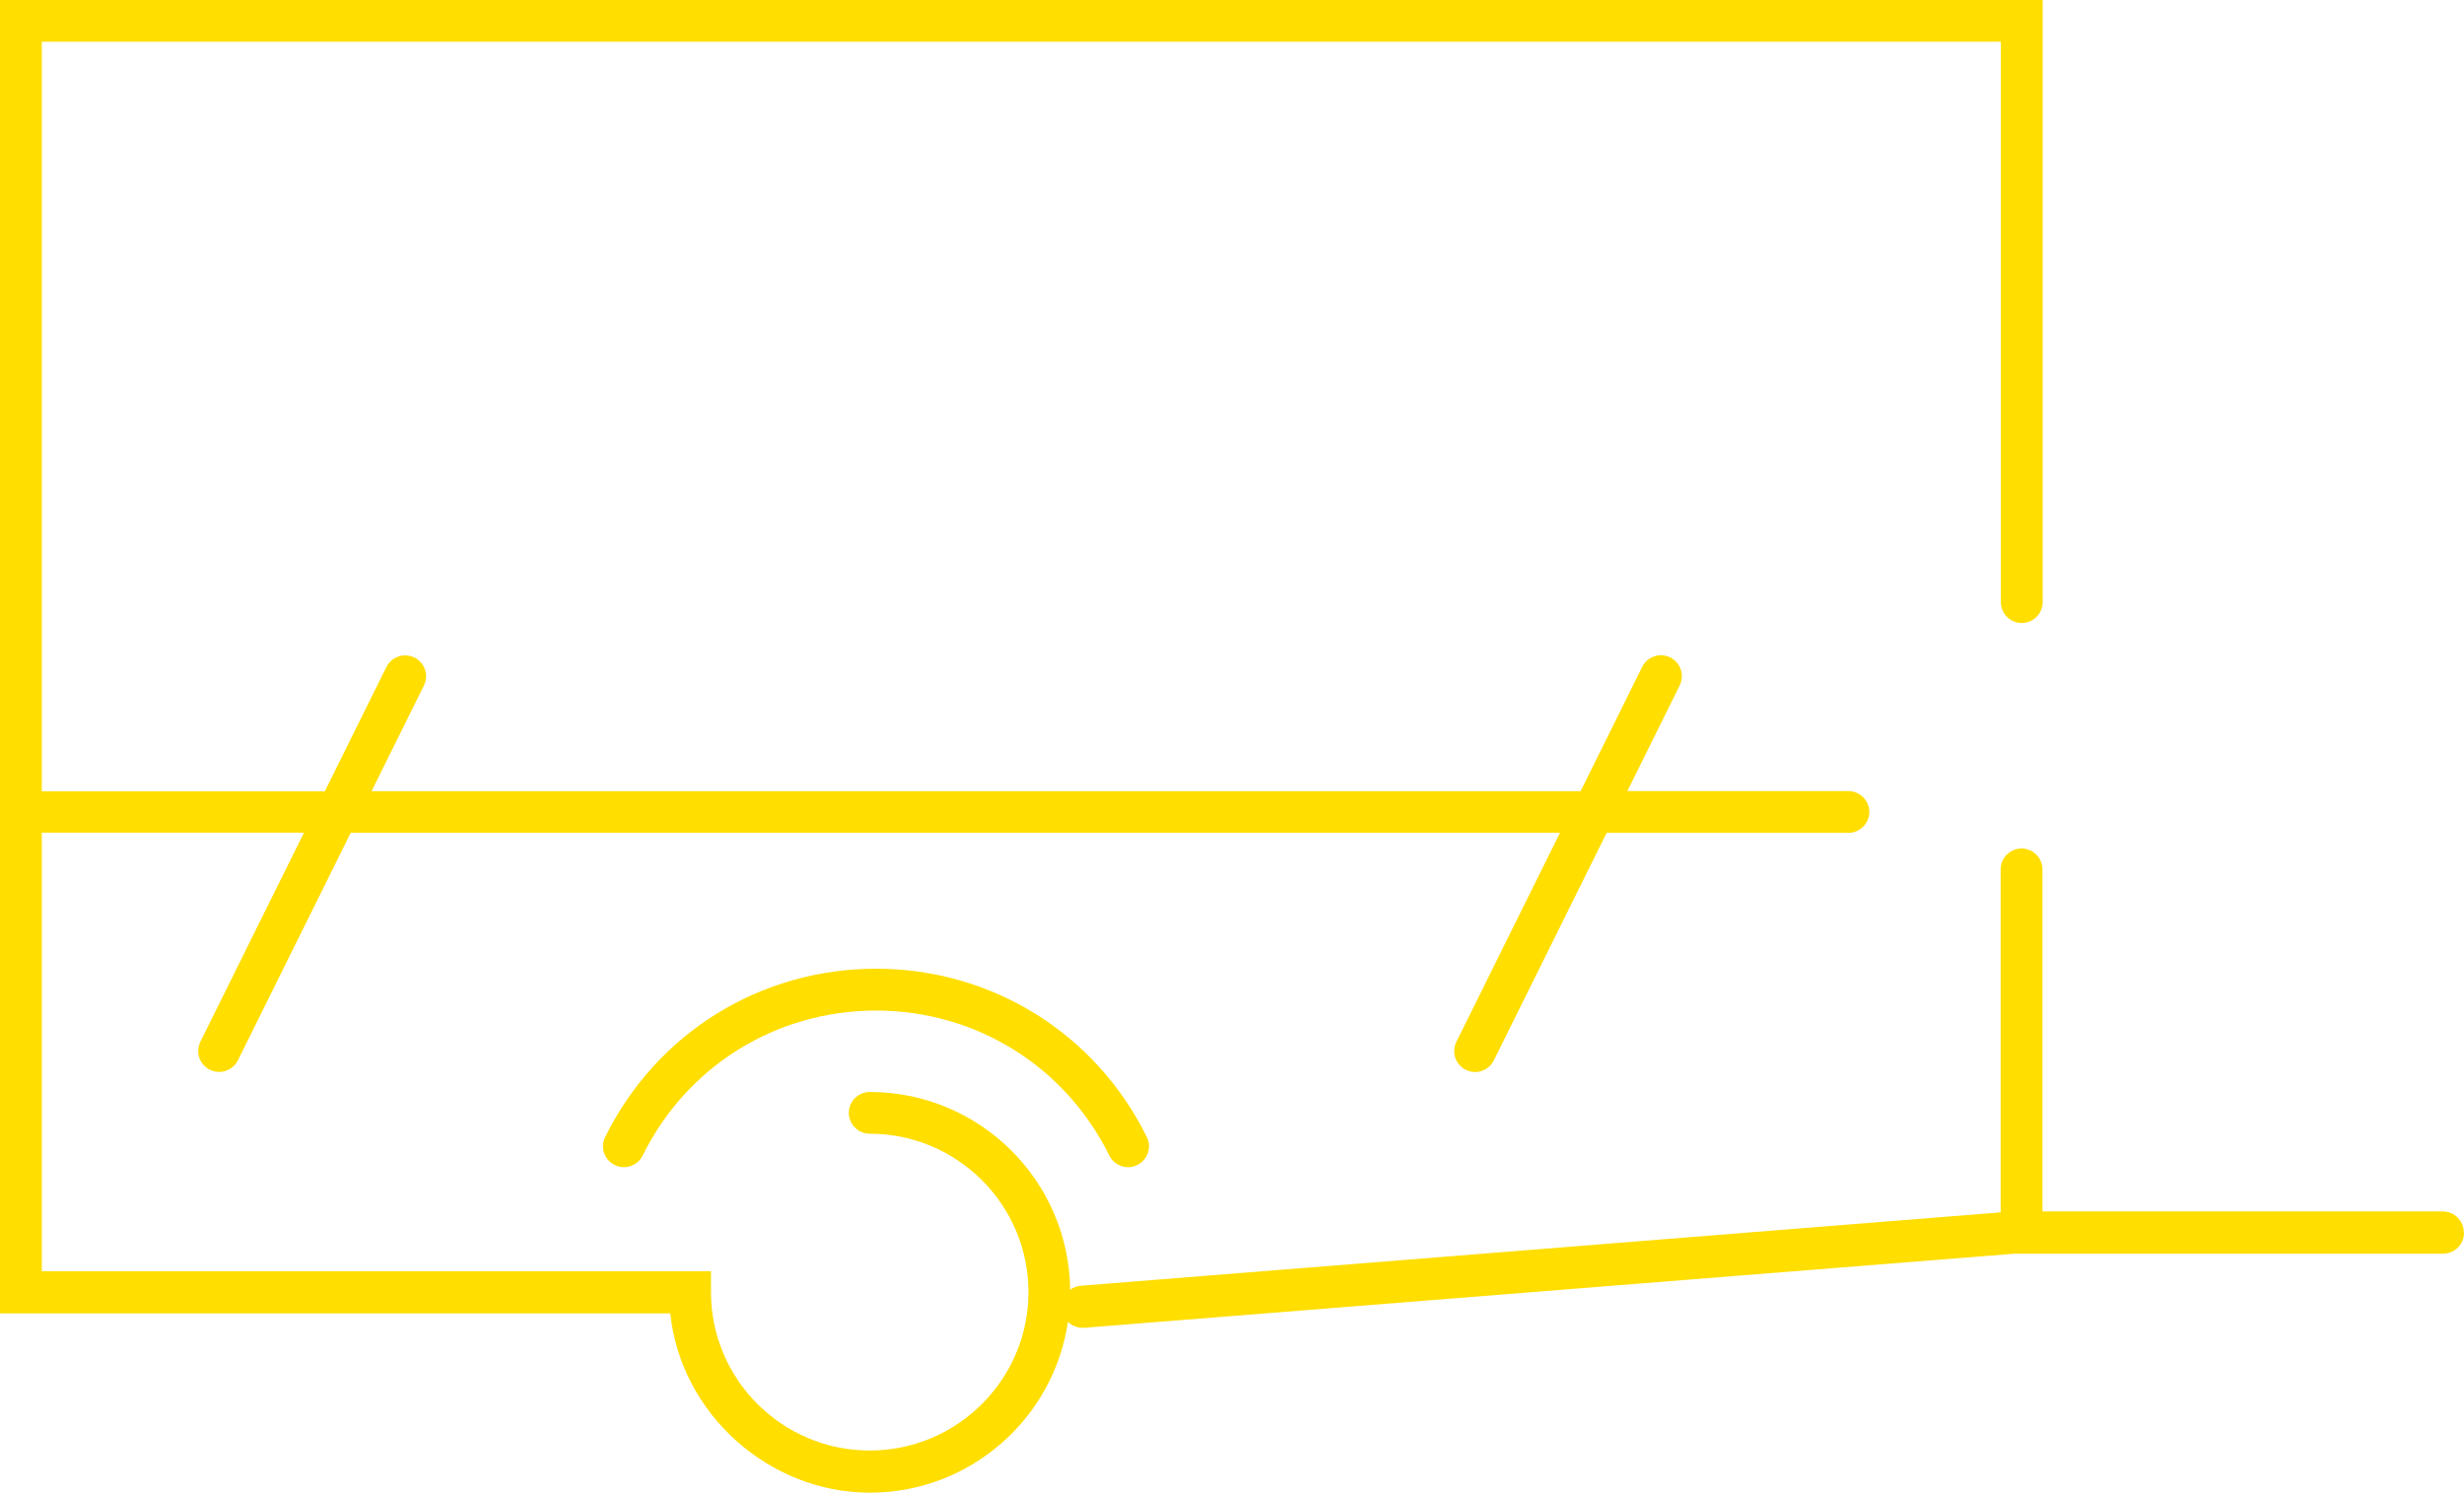 <svg width="203" height="123" viewBox="0 0 203 123" fill="none" xmlns="http://www.w3.org/2000/svg">
<g clip-path="url(#clip0_2019_74)">
<path d="M203 101.581C203 102.527 202.225 103.301 201.277 103.301H165.946L89.322 109.406C89.279 109.406 89.228 109.406 89.185 109.406C88.719 109.406 88.297 109.217 87.987 108.916C86.807 116.861 79.949 122.991 71.661 122.991C63.373 122.991 56.085 116.508 55.223 108.219H0V0H168.289V49.613C168.289 50.559 167.514 51.332 166.566 51.332C165.619 51.332 164.843 50.559 164.843 49.613V3.439H3.446V65.202H26.759L31.833 54.961C32.255 54.11 33.289 53.766 34.142 54.178C34.995 54.6 35.348 55.632 34.926 56.483L30.61 65.193H130.219L135.293 54.952C135.715 54.101 136.749 53.748 137.602 54.17C138.455 54.591 138.808 55.623 138.386 56.474L134.07 65.184H152.282C153.23 65.184 154.005 65.958 154.005 66.904C154.005 67.85 153.23 68.624 152.282 68.624H132.364L123.068 87.377C122.767 87.987 122.155 88.331 121.526 88.331C121.268 88.331 121.009 88.271 120.768 88.151C119.915 87.729 119.562 86.698 119.984 85.846L128.522 68.615H28.895L19.6 87.368C19.298 87.979 18.686 88.323 18.058 88.323C17.799 88.323 17.541 88.263 17.291 88.142C16.438 87.721 16.085 86.689 16.507 85.838L25.044 68.607H3.446V104.746H58.575V106.465C58.575 113.662 64.442 119.518 71.653 119.518C78.864 119.518 84.731 113.662 84.731 106.465C84.731 99.268 78.864 93.413 71.653 93.413C70.705 93.413 69.93 92.639 69.93 91.693C69.93 90.747 70.705 89.974 71.653 89.974C80.699 89.974 88.065 97.265 88.168 106.268C88.418 106.087 88.711 105.967 89.038 105.941L164.826 99.896V71.633C164.826 70.687 165.601 69.913 166.549 69.913C167.497 69.913 168.272 70.687 168.272 71.633V99.819H201.26C202.207 99.819 202.983 100.593 202.983 101.538L203 101.581ZM72.169 79.819C62.624 79.819 54.078 85.133 49.856 93.688C49.434 94.539 49.787 95.571 50.64 95.992C51.493 96.414 52.527 96.061 52.949 95.21C56.585 87.841 63.951 83.267 72.169 83.267C80.388 83.267 87.754 87.841 91.39 95.21C91.692 95.82 92.303 96.173 92.941 96.173C93.199 96.173 93.458 96.113 93.699 95.992C94.552 95.571 94.905 94.539 94.483 93.688C90.261 85.133 81.715 79.819 72.169 79.819Z" fill="#FFDE00"/>
</g>
<defs>
<clipPath id="clip0_2019_74">
<rect width="203" height="123" fill="white"/>
</clipPath>
</defs>
</svg>

